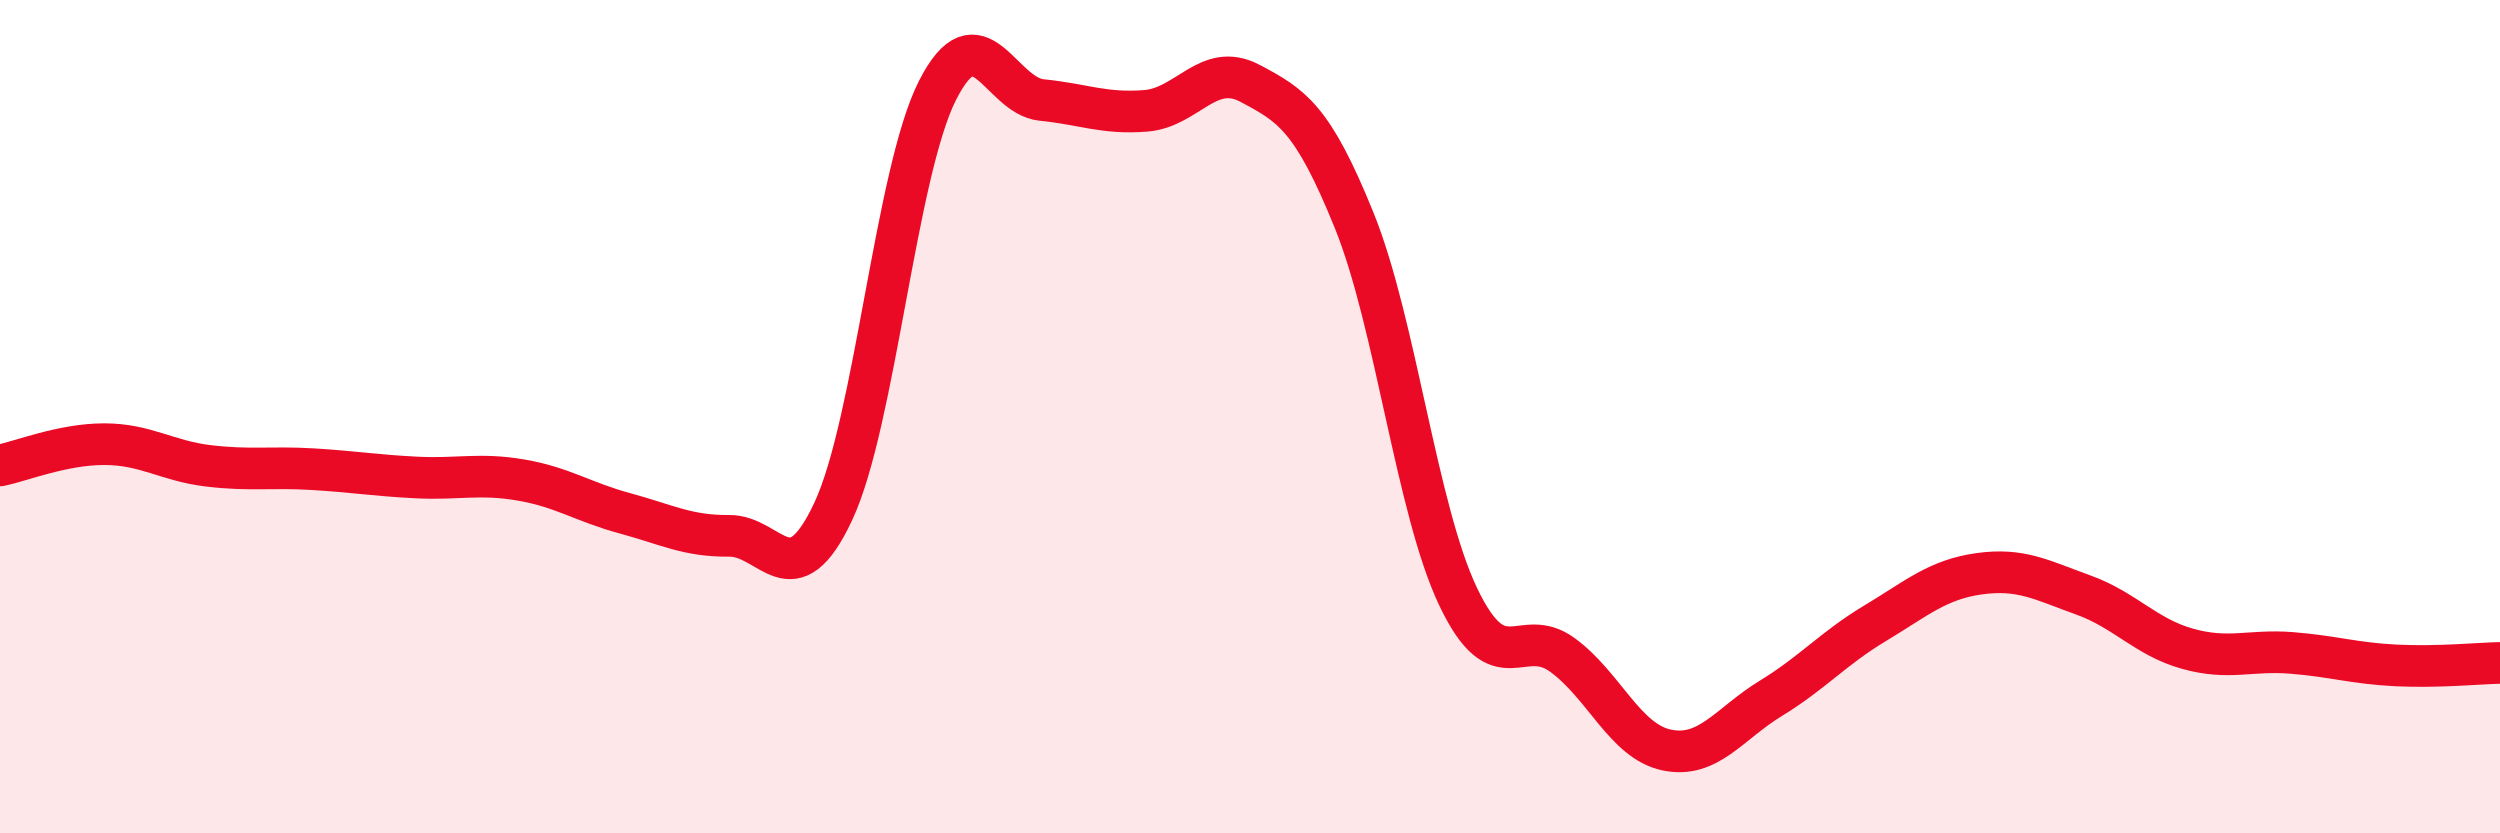 
    <svg width="60" height="20" viewBox="0 0 60 20" xmlns="http://www.w3.org/2000/svg">
      <path
        d="M 0,11.17 C 0.5,11.07 1.5,10.66 2.5,10.66 C 3.5,10.66 4,11.06 5,11.18 C 6,11.3 6.5,11.2 7.5,11.26 C 8.5,11.32 9,11.41 10,11.46 C 11,11.51 11.5,11.35 12.5,11.52 C 13.5,11.69 14,12.05 15,12.32 C 16,12.59 16.5,12.87 17.5,12.86 C 18.5,12.85 19,14.41 20,12.27 C 21,10.13 21.5,4.14 22.5,2.17 C 23.5,0.2 24,2.3 25,2.4 C 26,2.5 26.5,2.74 27.5,2.66 C 28.5,2.58 29,1.47 30,2 C 31,2.53 31.5,2.82 32.5,5.29 C 33.5,7.76 34,12.24 35,14.33 C 36,16.42 36.5,14.99 37.5,15.72 C 38.5,16.45 39,17.79 40,18 C 41,18.21 41.5,17.37 42.5,16.76 C 43.5,16.15 44,15.56 45,14.96 C 46,14.36 46.5,13.91 47.5,13.77 C 48.5,13.63 49,13.92 50,14.28 C 51,14.64 51.5,15.29 52.5,15.57 C 53.5,15.85 54,15.59 55,15.67 C 56,15.75 56.5,15.92 57.5,15.97 C 58.5,16.02 59.5,15.92 60,15.91L60 20L0 20Z"
        fill="#EB0A25"
        opacity="0.1"
        stroke-linecap="round"
        stroke-linejoin="round"
      />
      <path
        d="M 0,11.17 C 0.5,11.07 1.5,10.66 2.5,10.66 C 3.5,10.66 4,11.06 5,11.18 C 6,11.3 6.5,11.2 7.5,11.26 C 8.5,11.32 9,11.41 10,11.46 C 11,11.51 11.5,11.35 12.5,11.52 C 13.5,11.69 14,12.05 15,12.32 C 16,12.59 16.5,12.87 17.5,12.86 C 18.5,12.85 19,14.41 20,12.27 C 21,10.13 21.5,4.14 22.5,2.17 C 23.5,0.2 24,2.3 25,2.4 C 26,2.5 26.5,2.74 27.5,2.66 C 28.5,2.58 29,1.47 30,2 C 31,2.53 31.5,2.82 32.5,5.29 C 33.5,7.76 34,12.24 35,14.33 C 36,16.42 36.5,14.99 37.5,15.72 C 38.5,16.45 39,17.79 40,18 C 41,18.21 41.5,17.37 42.5,16.76 C 43.5,16.15 44,15.56 45,14.96 C 46,14.36 46.5,13.91 47.5,13.77 C 48.5,13.63 49,13.92 50,14.28 C 51,14.64 51.5,15.29 52.5,15.57 C 53.5,15.85 54,15.59 55,15.67 C 56,15.75 56.5,15.92 57.5,15.97 C 58.5,16.02 59.5,15.92 60,15.91"
        stroke="#EB0A25"
        stroke-width="1"
        fill="none"
        stroke-linecap="round"
        stroke-linejoin="round"
      />
    </svg>
  
